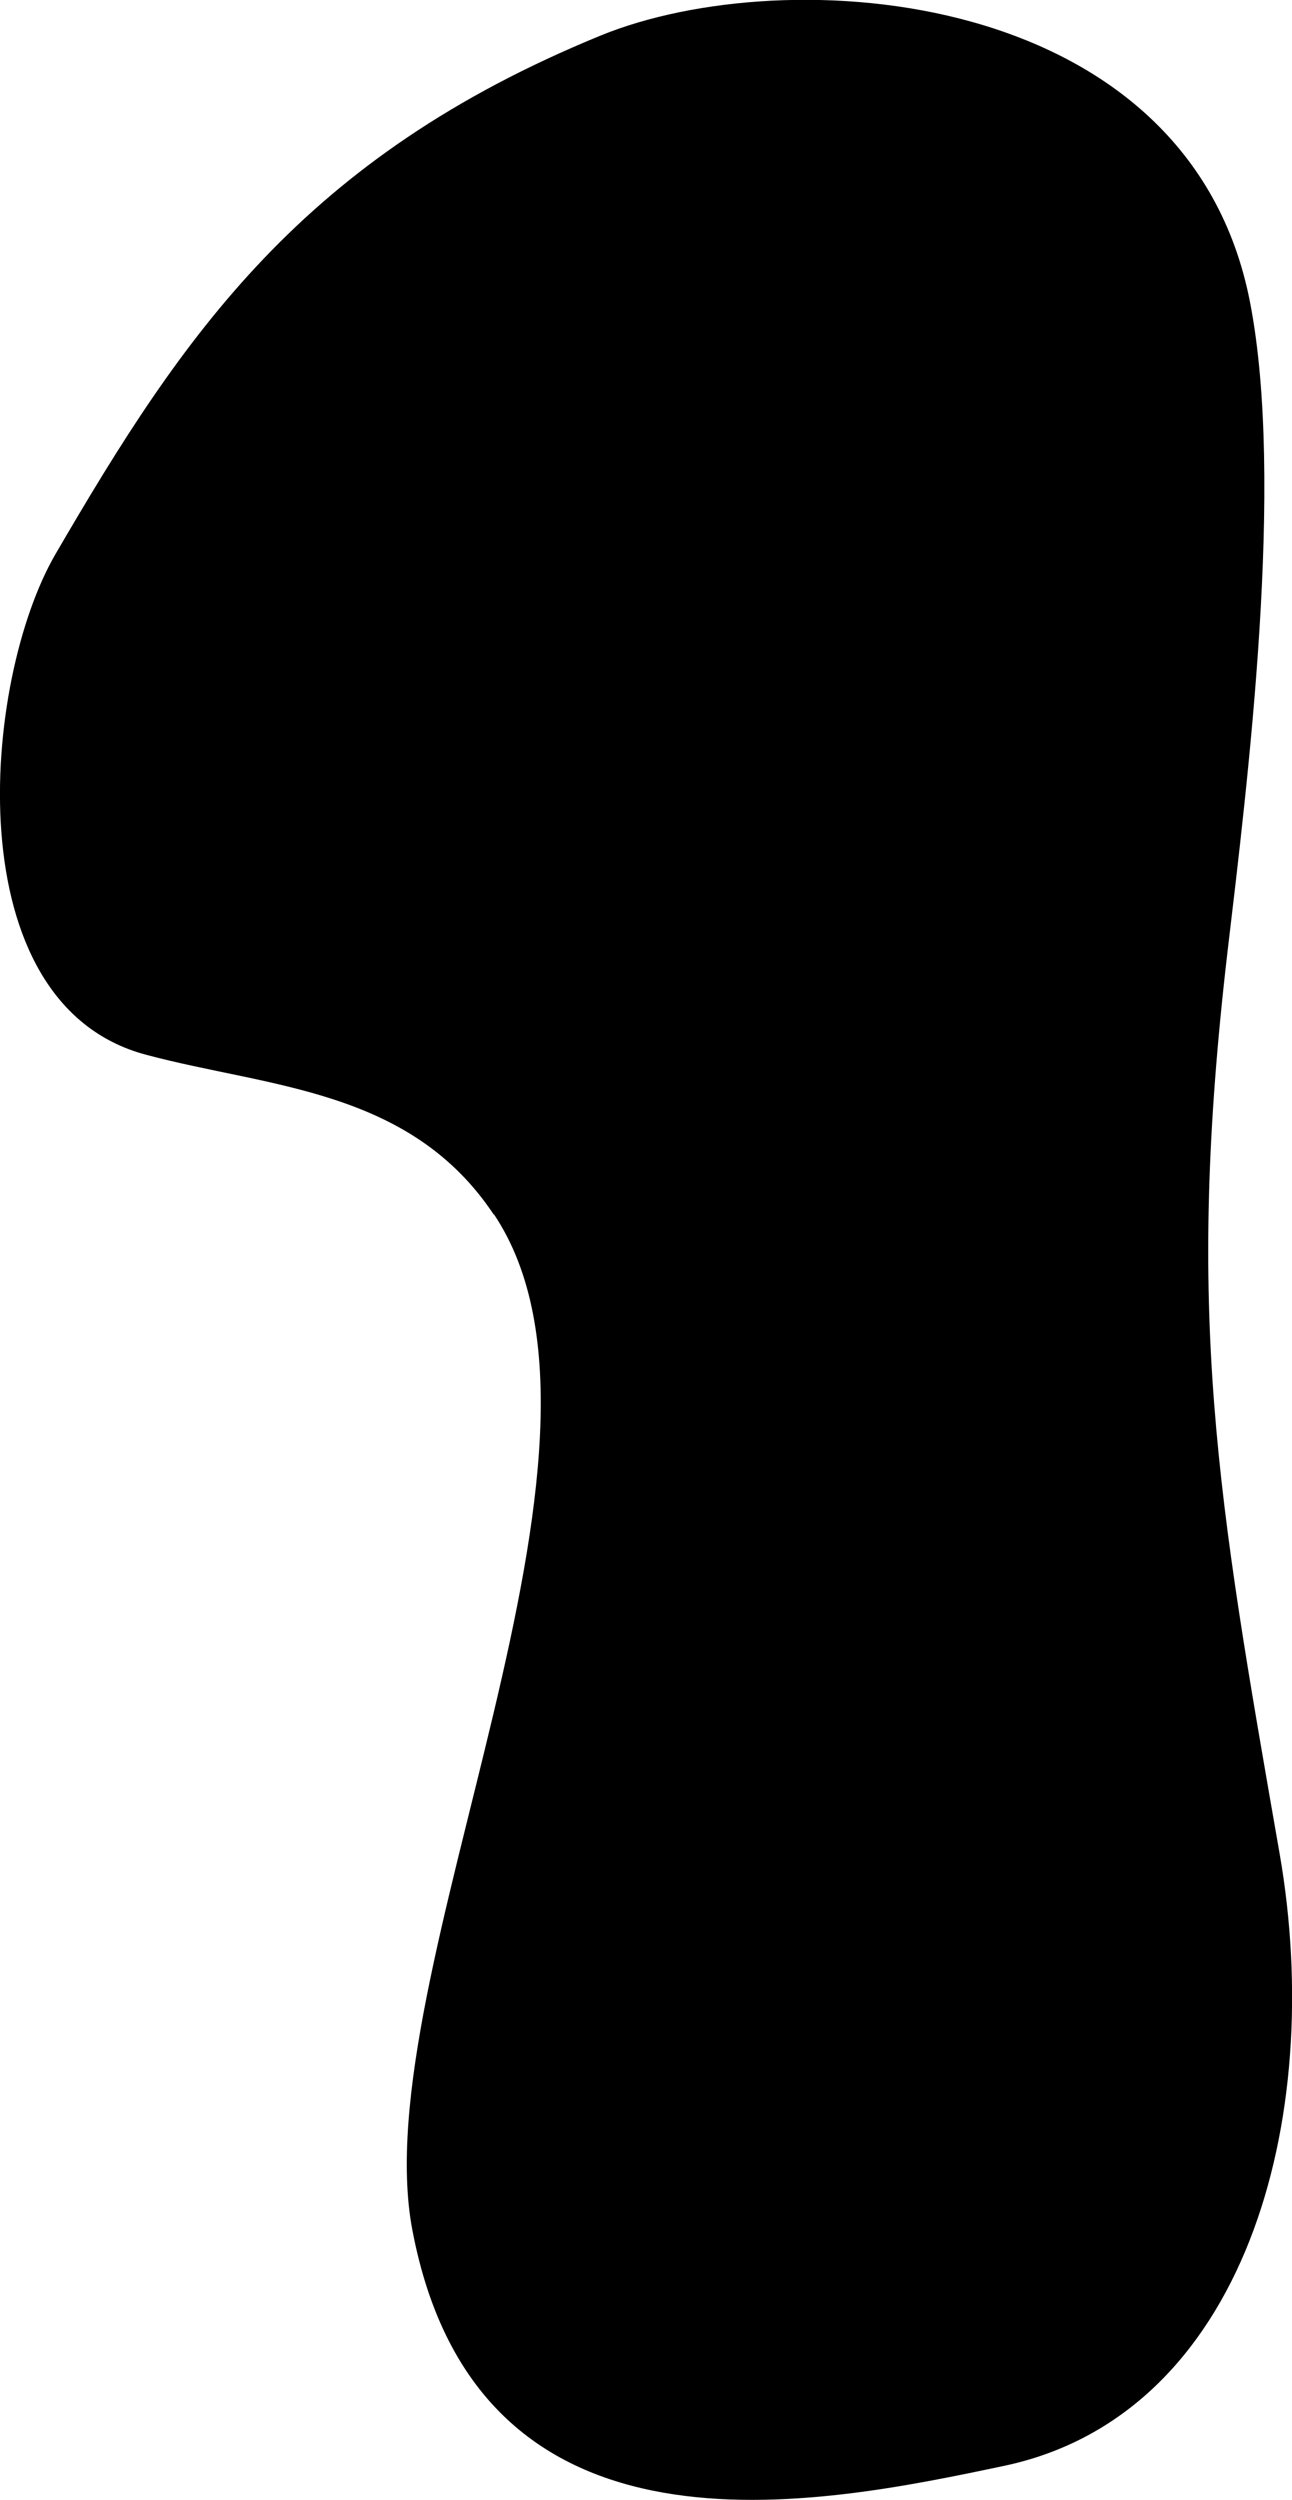 <?xml version="1.0" encoding="UTF-8"?><svg id="Layer_2" xmlns="http://www.w3.org/2000/svg" viewBox="0 0 34.47 66.68"><defs><style>.cls-1{fill:#000;stroke-width:0px;}</style></defs><g id="_레이어_1"><path class="cls-1" d="M13.17,32.39c-2.24-3.36-6-3.38-9.28-4.26C-1.21,26.77-.48,18.15,1.48,14.78,4.89,8.92,8.06,4.21,16.02.95c4.98-2.04,15.7-1.3,17.33,7.11.93,4.78-.06,12.76-.6,17.32-1.13,9.69-.28,14.5,1.39,24.06,1.24,7.13-.94,14.98-7.36,16.33-4.94,1.04-14.03,2.96-15.78-6.3-1.28-6.77,6.32-20.88,2.18-27.08Z"/></g></svg>